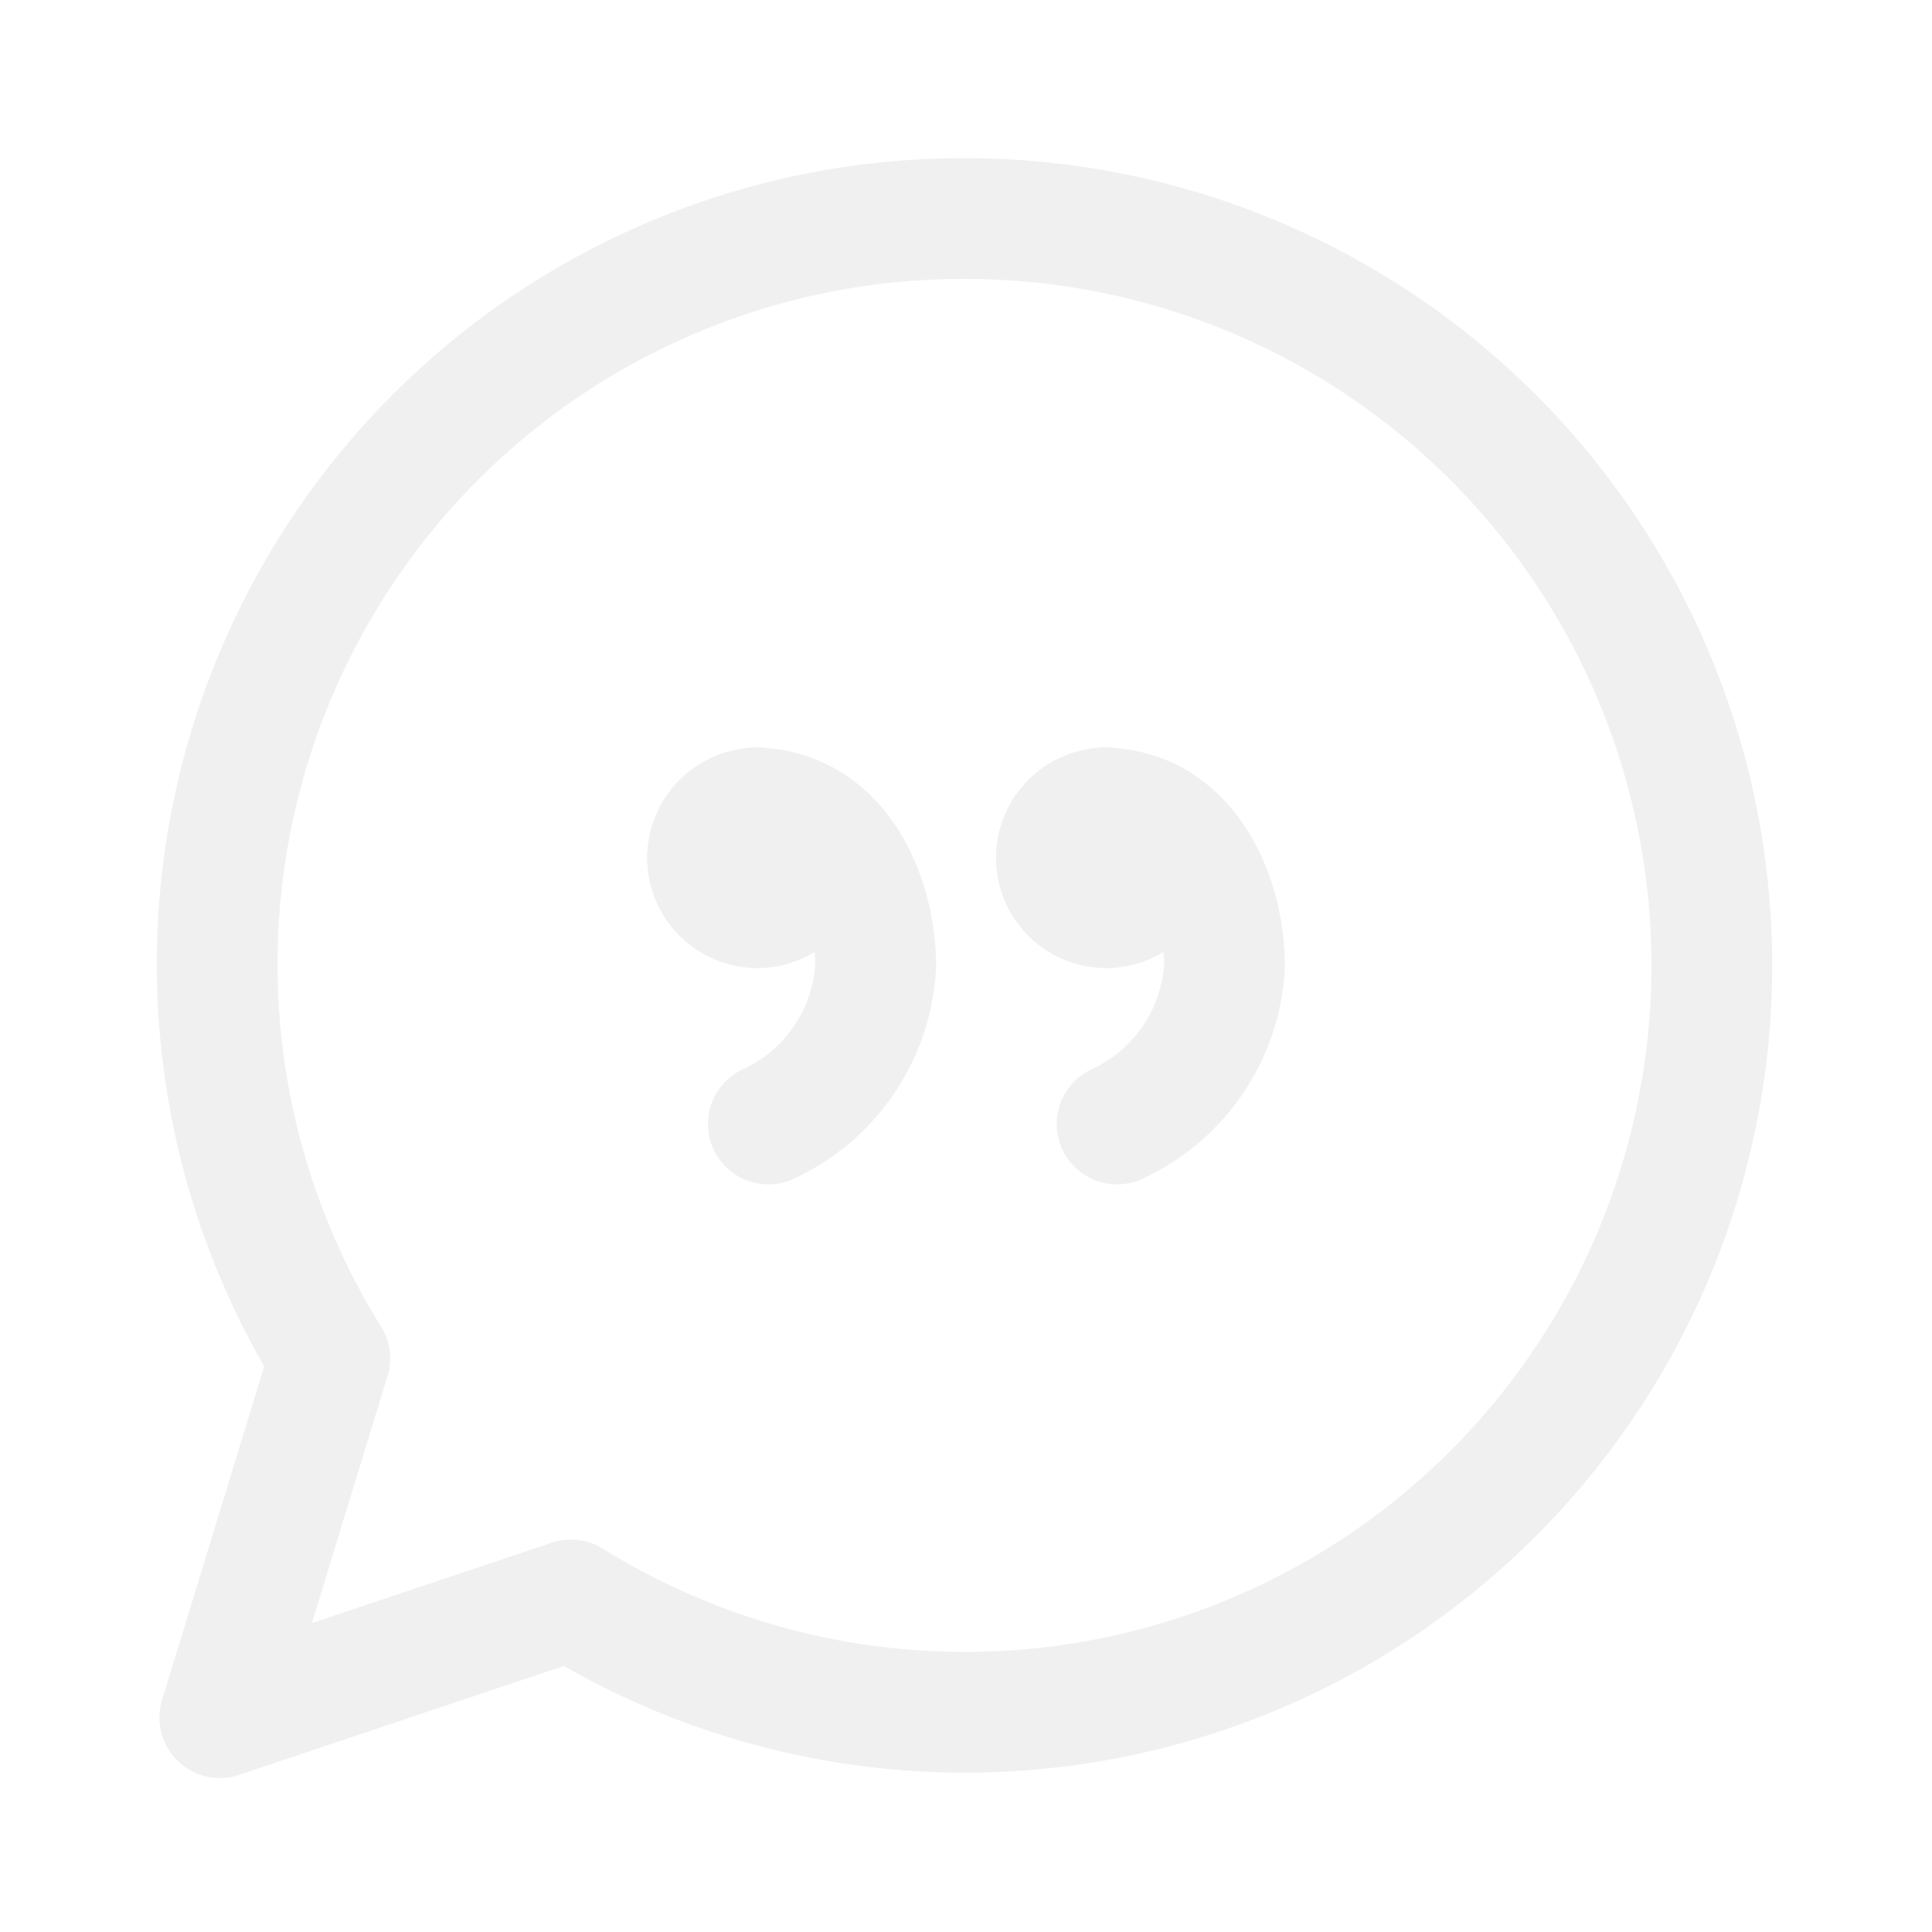 <svg xmlns="http://www.w3.org/2000/svg" xmlns:xlink="http://www.w3.org/1999/xlink" width="64" height="64" viewBox="0 0 64 64">
  <defs>
    <clipPath id="clip-Icon_General_Favorite_Testimonial_64">
      <rect width="64" height="64"/>
    </clipPath>
  </defs>
  <g id="Icon_General_Favorite_Testimonial_64" data-name="Icon/General/Favorite/Testimonial 64" clip-path="url(#clip-Icon_General_Favorite_Testimonial_64)">
    <g id="Icon_General_Favorite_testimonial_64-2" data-name="Icon/General/Favorite/testimonial 64" transform="translate(7.195 7.24)" opacity="0.5">
      <g id="testimonial">
        <path id="Trazado_585" data-name="Trazado 585" d="M30.741,2A24.706,24.706,0,0,0,9.73,39.76l-3.645,11.9,11.635-3.9A24.741,24.741,0,1,0,30.741,2Z" transform="translate(-6 -2)" fill="none" stroke="#e1e2e4" stroke-linecap="round" stroke-linejoin="round" stroke-width="4"/>
        <path id="Trazado_1866" data-name="Trazado 1866" d="M38,20h0" transform="translate(-8.55 -0.474)" fill="none" stroke="#e1e2e4" stroke-linecap="round" stroke-linejoin="round" stroke-width="4"/>
        <path id="Trazado_1867" data-name="Trazado 1867" d="M39.651,21.651A1.651,1.651,0,0,0,38,20" transform="translate(-8.55 -0.474)" fill="none" stroke="#e1e2e4" stroke-linecap="round" stroke-linejoin="round" stroke-width="4"/>
        <path id="Trazado_1868" data-name="Trazado 1868" d="M38,23.651A1.651,1.651,0,0,0,39.651,22" transform="translate(-8.55 -0.823)" fill="none" stroke="#e1e2e4" stroke-linecap="round" stroke-linejoin="round" stroke-width="4"/>
        <path id="Trazado_1869" data-name="Trazado 1869" d="M36,22a1.651,1.651,0,0,0,1.651,1.651" transform="translate(-8.201 -0.823)" fill="none" stroke="#e1e2e4" stroke-linecap="round" stroke-linejoin="round" stroke-width="4"/>
        <path id="Trazado_1870" data-name="Trazado 1870" d="M37.651,20A1.651,1.651,0,0,0,36,21.651" transform="translate(-8.201 -0.474)" fill="none" stroke="#e1e2e4" stroke-linecap="round" stroke-linejoin="round" stroke-width="4"/>
        <path id="Trazado_1871" data-name="Trazado 1871" d="M38.334,30.468a6.134,6.134,0,0,0,3.557-5.234c0-2.3-1.226-5.234-4.058-5.234" transform="translate(-8.523 -0.474)" fill="none" stroke="#e1e2e4" stroke-linecap="round" stroke-linejoin="round" stroke-width="4"/>
        <path id="Trazado_1872" data-name="Trazado 1872" d="M24,20h0" transform="translate(-6.105 -0.474)" fill="none" stroke="#e1e2e4" stroke-linecap="round" stroke-linejoin="round" stroke-width="4"/>
        <path id="Trazado_1873" data-name="Trazado 1873" d="M25.651,21.651A1.651,1.651,0,0,0,24,20" transform="translate(-6.105 -0.474)" fill="none" stroke="#e1e2e4" stroke-linecap="round" stroke-linejoin="round" stroke-width="4"/>
        <path id="Trazado_1874" data-name="Trazado 1874" d="M24,23.651A1.651,1.651,0,0,0,25.651,22" transform="translate(-6.105 -0.823)" fill="none" stroke="#e1e2e4" stroke-linecap="round" stroke-linejoin="round" stroke-width="4"/>
        <path id="Trazado_1875" data-name="Trazado 1875" d="M22,22a1.651,1.651,0,0,0,1.651,1.651" transform="translate(-5.756 -0.823)" fill="none" stroke="#e1e2e4" stroke-linecap="round" stroke-linejoin="round" stroke-width="4"/>
        <path id="Trazado_1876" data-name="Trazado 1876" d="M23.651,20A1.651,1.651,0,0,0,22,21.651" transform="translate(-5.756 -0.474)" fill="none" stroke="#e1e2e4" stroke-linecap="round" stroke-linejoin="round" stroke-width="4"/>
        <path id="Trazado_1877" data-name="Trazado 1877" d="M24.334,30.468a6.134,6.134,0,0,0,3.557-5.234c0-2.3-1.226-5.234-4.059-5.234" transform="translate(-6.077 -0.474)" fill="none" stroke="#e1e2e4" stroke-linecap="round" stroke-linejoin="round" stroke-width="4"/>
      </g>
    </g>
  </g>
</svg>
